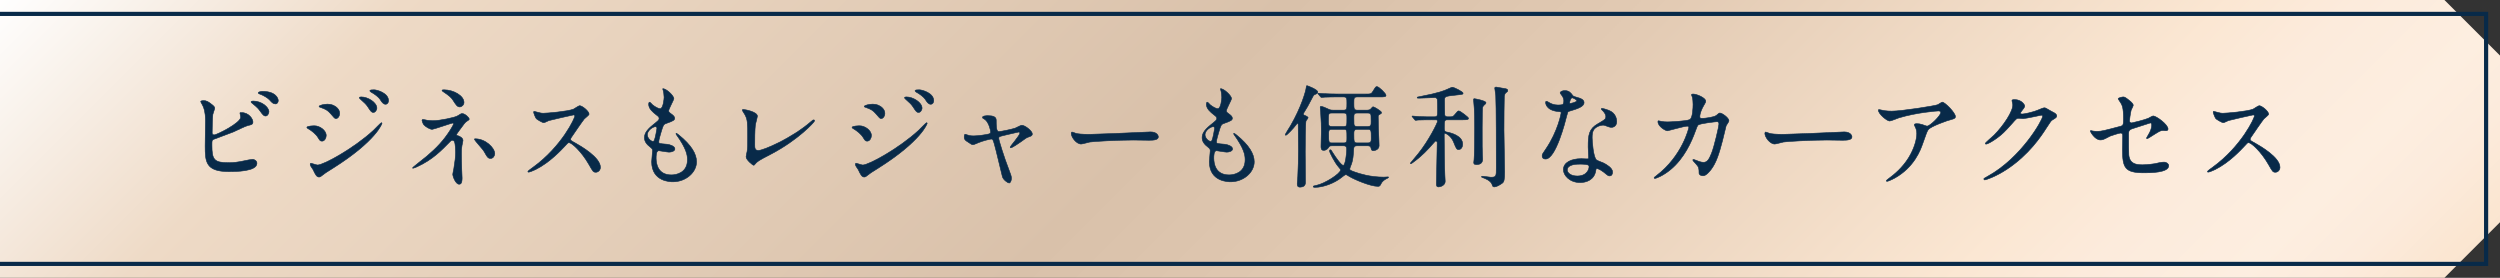 <?xml version="1.0" encoding="UTF-8"?><svg id="_イヤー_2" xmlns="http://www.w3.org/2000/svg" width="900" height="100" xmlns:xlink="http://www.w3.org/1999/xlink" viewBox="0 0 900 100"><rect x="0" y="0" width="900" height="100" fill="#333333" stroke="none"/><defs><style>.cls-1{fill:none;stroke-miterlimit:10;stroke-width:1.5px;}.cls-1,.cls-2{stroke:#082a49;}.cls-3{fill:url(#_称未設定グラデーション_3);}.cls-2{fill:#082a49;stroke-linecap:round;stroke-linejoin:round;stroke-width:.208px;}</style><linearGradient id="_称未設定グラデーション_3" x1="190.131" y1="-199.869" x2="1134.104" y2="744.104" gradientTransform="matrix(1, 0, 0, 1, 0, 0)" gradientUnits="userSpaceOnUse"><stop offset=".004" stop-color="#fff"/><stop offset=".082" stop-color="#eedac6"/><stop offset=".251" stop-color="#d9c1aa"/><stop offset=".316" stop-color="#e1c9b2"/><stop offset=".325" stop-color="#e3cbb4"/><stop offset=".431" stop-color="#fbe7d3"/><stop offset=".455" stop-color="#fcebdc"/><stop offset=".485" stop-color="#fdeee0"/><stop offset=".503" stop-color="#fcebdc"/><stop offset=".521" stop-color="#fbe6d1"/><stop offset=".552" stop-color="#f2ddc9"/><stop offset=".602" stop-color="#d9c6b3"/><stop offset=".608" stop-color="#d7c4b1"/><stop offset=".629" stop-color="#ccb8a6"/><stop offset=".713" stop-color="#a79280"/><stop offset=".78" stop-color="#917a69"/><stop offset=".821" stop-color="#897261"/><stop offset=".858" stop-color="#8f7868"/><stop offset=".913" stop-color="#a08c7d"/><stop offset=".938" stop-color="#aa9789"/><stop offset=".964" stop-color="#948375"/><stop offset="1" stop-color="#74675e"/></linearGradient></defs><g id="moji"><g><polygon class="cls-3" points="880 0 0 0 0 100 880 100 900 80 900 20 880 0"/><g><path class="cls-2" d="M76.617,37.891c.28,.201,.68,.681,.68,1.041,0,.359-.64,1.919-.68,2.279-.16,1.399-.24,4.959-.24,6.639,0,.24,.08,.72,.76,.72,.8,0,9.518-4.239,9.518-6.399,0-.239-.28-1.359-.28-1.479,0-.16,.28-.16,.56-.16,2.719,0,4.119,2.359,4.119,3.359,0,.92-.6,1.039-1.76,1.279-.92,.2-4.519,2-5.279,2.32-1.12,.479-7.039,2.6-7.239,2.719-.48,.32-.48,.52-.48,2.04,0,5.239,.76,6.319,5.999,6.319,1.68,0,3.279-.16,5.839-.721,.52-.119,2.28-.479,2.759-.479,.84,0,1.6,.64,1.6,1.399,0,3-7.679,3-10.159,3-8.278,0-8.479-3.56-8.479-9.238,0-1.44,.12-7.719,.12-9.039,0-3.279-.6-4.76-1.04-5.6-.6-1.119-.68-1.239-.68-1.319,0-.239,.56-.36,.92-.36,1.16,0,1.72,.281,3.439,1.68Zm20.197,2.36c0,.479-.44,1.52-1.2,1.52-.6,0-.959-.36-2.04-1.88-.44-.6-.76-1.08-2.64-2.6-.16-.119-.56-.439-.56-.6,0-.199,.36-.32,.72-.32,3.08,0,5.719,2.2,5.719,3.88Zm3.359-4.04c0,.521-.32,1.2-1,1.2-.84,0-1.32-.52-2.12-1.439-.68-.76-2.439-1.76-3.56-2.12-.4-.119-.52-.319-.52-.439,0-.32,1-.52,1.479-.52,4.919,0,5.719,2.6,5.719,3.318Z"/><path class="cls-2" d="M117.437,48.81c0,.84-.56,1.999-1.52,1.999-.6,0-.8-.239-1.399-1.239-.72-1.239-2.24-2.479-3.64-3.279-.12-.08-.4-.24-.4-.399,0-.601,2.56-.601,2.8-.601,1.72,0,4.159,1.56,4.159,3.52Zm-4.719,12.278c-.12-.24-.76-1.08-.84-1.28-.16-.28-.2-.601-.2-.72,0-.24,.16-.32,.32-.32,.12,0,1.919,.641,2.319,.641,2.16,0,13.038-5.959,20.077-12.438,.44-.44,2.76-2.8,2.879-2.8,.08,0,.24,.08,.24,.24,0,.08-2,6.279-17.677,16.157-2.439,1.521-2.6,1.64-2.919,1.88-1.479,1.16-1.64,1.279-2.08,1.279-.84,0-1.32-.92-2.12-2.639Zm9.559-20.277c0,1.04-.68,1.88-1.32,1.88-.44,0-.6-.2-2-1.84-.959-1.12-1.76-1.56-3.479-2.159-.56-.2-.6-.2-.6-.36,0-.44,1.84-.84,3.04-.84,.48,0,1.28,.08,2.04,.399,1.04,.44,2.32,1.48,2.32,2.92Zm13.397-1.84c0,.48-.52,1.52-1.28,1.52-.6,0-.96-.439-1.959-1.999-.68-1-1.04-1.319-2.56-2.68-.16-.12-.52-.479-.52-.64,0-.24,.48-.28,.72-.28,2.32,0,5.599,1.96,5.599,4.079Zm4.199-2.719c0,.64-.4,1.279-1.08,1.279-.84,0-1.4-.84-1.96-1.76-.52-.8-2-1.959-3.239-2.6-.36-.199-.44-.4-.44-.479,0-.36,.8-.36,1.52-.36,1.04,0,5.199,1.16,5.199,3.92Z"/><path class="cls-2" d="M153.758,43.291c.64,.079,1.56,.159,2.279,.159,2.12,0,7.759-1.12,8.719-1.76,1.16-.72,1.28-.8,1.64-.8,1,0,2.52,1.48,2.52,1.96,0,.239-.08,.319-.84,.8-.68,.439-.84,.72-2.839,3.439-.32,.439-.88,1.199-.88,1.359,0,.32,.24,.36,.56,.44,.44,.12,1.759,.72,1.759,1.68,0,.28-.32,1.56-.36,1.839-.2,1.24-.2,1.44-.2,2.92,0,1,.04,4.279,.12,5.92,0,.439,.12,2.439,.12,2.839,0,1.919-.52,2.239-1.04,2.239-1.28,0-2.32-2.799-2.32-3.6,0-.319,.32-1.639,.36-1.879,.48-3.08,.64-4.119,.64-6.039,0-.32,0-3.039-.44-3.879-.2-.4-.72-.44-.76-.44-.2,0-.4,.12-.6,.319-3.359,3.439-6.479,6.68-12.078,9.238-.32,.16-1.2,.521-1.439,.521-.08,0-.16-.04-.16-.12,0-.199,4.319-3.52,5.119-4.199,3.479-2.959,5.999-5.559,8.438-9.398,.28-.439,1.2-1.92,1.2-2.239,0-.28-.24-.32-.32-.32-.32,0-6.919,2.28-7.359,2.28-.76,0-2.359-.881-3.039-1.68-.32-.4-.64-1.44-.64-1.561,0-.16,.16-.32,.36-.32,.24,0,1.28,.24,1.48,.281Zm13.278-6.399c0,.88-.84,1.6-1.52,1.6-.92,0-1.4-.8-2.479-2.479-.52-.8-1.16-1.48-3.64-3.119-.08-.08-.28-.24-.28-.36,0-.2,.6-.2,.76-.2,3.359,0,7.159,2.119,7.159,4.56Zm11.078,18.477c0,.521-.48,1.68-1.52,1.68-.76,0-1.2-.44-1.959-1.88-.56-1.039-.8-1.319-3.08-3.959-.16-.199-.76-.92-.76-1.119,0-.121,.28-.121,.32-.121,3.639,0,6.999,3.24,6.999,5.399Z"/><path class="cls-2" d="M206.468,41.371c-.28,0-8.678,1.959-8.878,2.039-.28,.08-1.52,.76-1.8,.76-.6,0-2.479-1.199-2.719-1.439-.28-.279-.96-2.039-.96-2.32,0-.199,.04-.319,.24-.319,.04,0,.92,.24,1.04,.28,1.24,.359,1.72,.4,2.12,.4,1.36,0,8.878-.641,10.958-1.48,.36-.16,1.84-1.24,2.2-1.24,.96,0,3.399,2.04,3.399,3.04,0,.36-1.479,1.439-1.72,1.72-.8,.96-3.959,5.639-4.599,6.559-.16,.2-.32,.48-.32,.801,0,.359,.08,.439,1.76,1.359,1.799,1.039,8.959,5.078,8.959,8.719,0,.92-.72,1.76-1.64,1.76-.919,0-1.08-.281-2.479-2.76-2.759-4.84-6.279-7.879-7.159-7.879-.4,0-.52,.119-1.4,1.119-1.399,1.48-5.479,5.959-10.678,8.559-1.08,.521-2.16,.92-2.479,.92-.08,0-.28,0-.28-.24,0-.159,1.6-1.318,1.839-1.479,10.438-7.559,15.198-17.918,15.078-18.558-.08-.319-.4-.319-.48-.319Z"/><path class="cls-2" d="M242.596,35.532c0,.36-1.879,3.72-1.879,4.4,0,.279,.2,.559,.72,.919,.96,.681,1.44,1.12,1.44,1.72,0,.641-.44,.96-2.96,1.84-1.08,.359-1.16,.641-1.919,3.16-.24,.84-.84,2.759-.84,3.479,0,.641,.16,.641,2.959,.88,.96,.08,2.839,.681,2.839,1.68,0,.72-1.08,1.16-2.08,1.16-.6,0-3.479-.521-3.679-.521-1,0-1,1.881-1,2.76,.04,1.8,.52,5.959,5.519,5.959,1.68,0,5.759-.72,5.759-5.439,0-1.719-.36-3.998-3.959-9.038-.12-.159-.16-.28-.16-.399,0-.36,.88,.399,1,.479,4.599,3.72,6.399,6.879,6.399,9.679,0,3.799-3.839,7.199-8.519,7.199-.76,0-7.639,0-7.639-7.239,0-.64,.32-3.359,.32-3.919,0-.48-.08-.76-.76-1.28-1.44-1.08-2.16-2.159-2.16-3.399,0-1.199,.44-2.52,2.959-4.559,2.08-1.681,2.32-1.84,2.32-2.4,0-.52-.2-.68-1.08-1.359-1.16-.92-2.68-2.12-2.68-3.8,0-.28,.08-.72,.36-.72,.2,0,.88,.84,1.04,.96,1.08,.88,2.24,1.399,2.72,1.399,1.12,0,1.439-3.559,1.439-4.119,0-.8-.2-2.119-.4-2.68-.08-.16-.08-.279-.08-.4,1.2-.119,3.999,2.52,3.999,3.6Zm-6.639,10.078c-.92,0-2.919,1.36-2.919,2.88,0,1.2,1.24,2.399,2.04,2.399,.16,0,.36-.119,.44-.319,.36-.681,.959-4.079,.959-4.279,0-.32,0-.681-.52-.681Z"/><path class="cls-2" d="M272.029,44.531c-.16,.84-.32,1.88-.32,7.519,0,1.16,0,2.119,1.32,2.119,1.72,0,11.958-4.318,18.997-10.438,.56-.48,.64-.561,.92-.561,.2,0,.32,.16,.32,.32,0,.4-5.919,6.879-15.717,11.998-4.639,2.399-4.959,2.64-5.799,3.68-.2,.279-.28,.32-.44,.32-.32,0-2.72-1.961-2.72-3.04,0-.2,.32-1.8,.36-1.88,.2-.92,.2-2.399,.2-5.159,0-5.278,0-6.358-1.04-8.238-.16-.24-.88-1.319-.88-1.56,0-.16,.24-.2,.4-.2,.44,0,5.04,.8,5.04,2.439,0,.319-.56,2.239-.64,2.68Z"/><path class="cls-2" d="M313.705,48.81c0,.84-.56,1.999-1.52,1.999-.6,0-.8-.239-1.399-1.239-.72-1.239-2.24-2.479-3.64-3.279-.12-.08-.4-.24-.4-.399,0-.601,2.56-.601,2.8-.601,1.72,0,4.159,1.56,4.159,3.52Zm-4.719,12.278c-.12-.24-.76-1.08-.84-1.28-.16-.28-.2-.601-.2-.72,0-.24,.16-.32,.32-.32,.12,0,1.919,.641,2.319,.641,2.16,0,13.038-5.959,20.077-12.438,.44-.44,2.76-2.8,2.879-2.8,.08,0,.24,.08,.24,.24,0,.08-2,6.279-17.677,16.157-2.439,1.521-2.6,1.64-2.919,1.88-1.479,1.16-1.64,1.279-2.08,1.279-.84,0-1.32-.92-2.12-2.639Zm9.559-20.277c0,1.04-.68,1.88-1.32,1.88-.44,0-.6-.2-2-1.84-.959-1.12-1.76-1.56-3.479-2.159-.56-.2-.6-.2-.6-.36,0-.44,1.84-.84,3.04-.84,.48,0,1.28,.08,2.04,.399,1.04,.44,2.32,1.48,2.32,2.92Zm13.397-1.84c0,.48-.52,1.52-1.28,1.52-.6,0-.96-.439-1.959-1.999-.68-1-1.04-1.319-2.56-2.68-.16-.12-.52-.479-.52-.64,0-.24,.48-.28,.72-.28,2.32,0,5.599,1.96,5.599,4.079Zm4.199-2.719c0,.64-.4,1.279-1.08,1.279-.84,0-1.4-.84-1.96-1.76-.52-.8-2-1.959-3.239-2.6-.36-.199-.44-.4-.44-.479,0-.36,.8-.36,1.52-.36,1.04,0,5.199,1.16,5.199,3.92Z"/><path class="cls-2" d="M371.634,48.209c0,.641-.56,.84-1.28,1.08-.84,.28-1.04,.44-2.839,1.76-.68,.48-3.12,2.16-3.639,2.16-.16,0-.2-.16-.2-.2,0-.44,3.479-4.159,3.479-5.159,0-.279-.28-.32-.44-.32-.2,0-4.999,1.16-5.559,1.28-1.44,.36-1.6,.399-1.6,1.04,0,.64,2.08,7.238,3.439,10.678,.919,2.359,1.12,2.959,1.12,3.68,0,.84-.4,1.68-.84,1.68-.4,0-2.04-1.08-2.399-2.24-.2-.64-2.36-9.958-2.92-11.797-.479-1.601-.56-1.801-1.12-1.801-.4,0-3.239,.721-4.519,1.28-1.64,.68-1.8,.76-2.04,.76-.4,0-.6-.12-2.359-1.319-.52-.36-.8-.76-.8-1.439,0-.24,.04-1,.36-1,.12,0,.72,.239,.88,.279,.96,.32,1.72,.32,2.12,.32,1.6,0,4.599-.44,5.599-.721,.24-.08,.56-.279,.56-.639,0-.641-.64-3.4-1.96-4.48-.16-.119-.8-.52-.92-.6-.04-.039-.08-.119-.08-.199,0-.641,1.64-.641,2-.641,1.64,0,2.959,.32,2.959,1.6,0,1.96,0,4.119,.92,4.119,.84,0,5.079-.92,5.919-1.239,.36-.12,2-1.04,2.359-1.04,1.16,0,3.799,2.08,3.799,3.119Z"/><path class="cls-2" d="M413.322,47.53c.24,0,.68-.039,.88-.039,2.439,0,2.799,1.479,2.799,1.76,0,1.119-1.64,1.239-3.319,1.239-.92,0-4.919-.08-5.719-.08-5.519,0-14.677,.521-15.637,.72-.48,.08-2.64,.721-3.12,.721-1.72,0-3.559-2.48-3.559-3.84,0-.24,.12-.48,.32-.48s1.16,.44,1.36,.48c.68,.199,2.319,.359,4.879,.359,1.32,0,15.278-.52,21.117-.84Z"/><path class="cls-2" d="M443.364,35.532c0,.36-1.879,3.72-1.879,4.4,0,.279,.2,.559,.72,.919,.96,.681,1.439,1.12,1.439,1.72,0,.641-.439,.96-2.959,1.84-1.08,.359-1.16,.641-1.919,3.16-.24,.84-.84,2.759-.84,3.479,0,.641,.16,.641,2.959,.88,.96,.08,2.839,.681,2.839,1.68,0,.72-1.08,1.16-2.08,1.16-.6,0-3.479-.521-3.679-.521-1,0-1,1.881-1,2.76,.04,1.8,.52,5.959,5.519,5.959,1.68,0,5.759-.72,5.759-5.439,0-1.719-.36-3.998-3.959-9.038-.12-.159-.16-.28-.16-.399,0-.36,.88,.399,1,.479,4.599,3.72,6.399,6.879,6.399,9.679,0,3.799-3.839,7.199-8.519,7.199-.76,0-7.639,0-7.639-7.239,0-.64,.32-3.359,.32-3.919,0-.48-.08-.76-.76-1.28-1.44-1.08-2.16-2.159-2.16-3.399,0-1.199,.44-2.52,2.959-4.559,2.08-1.681,2.32-1.84,2.32-2.4,0-.52-.2-.68-1.08-1.359-1.16-.92-2.68-2.12-2.68-3.8,0-.28,.08-.72,.36-.72,.2,0,.88,.84,1.04,.96,1.08,.88,2.24,1.399,2.72,1.399,1.12,0,1.439-3.559,1.439-4.119,0-.8-.2-2.119-.4-2.68-.08-.16-.08-.279-.08-.4,1.2-.119,3.999,2.52,3.999,3.6Zm-6.639,10.078c-.92,0-2.919,1.36-2.919,2.88,0,1.2,1.24,2.399,2.04,2.399,.16,0,.36-.119,.44-.319,.36-.681,.96-4.079,.96-4.279,0-.32,0-.681-.52-.681Z"/><path class="cls-2" d="M470.162,43.531c-.24,.76-.28,9.559-.28,11.118,0,1.76,.08,9.479,.08,11.038,0,1.2-.84,1.68-1.919,1.68-.88,0-1.04-.521-1.04-1.159,0-.4,.2-2.32,.2-2.68,.16-2.76,.24-6.719,.24-9.398,0-2.12-.04-6.68-.08-8.959,0-.24,0-.8-.24-.8-.12,0-.44,.44-.6,.64-.8,1.12-3.239,3.68-3.599,3.68-.16,0-.24-.08-.24-.279,0-.121,1.64-2.641,1.92-3.16,3.919-6.759,5.479-12.479,5.599-13.558,.08-.76,.08-.84,.36-.84,.16,0,3.839,1.399,3.839,2.279,0,.44-.44,.64-.84,.8-.52,.2-.68,.36-.92,.84-1.88,3.6-2.12,4-3.08,5.52-.12,.199-.36,.56-.36,.76,0,.279,.2,.359,.48,.48,.68,.239,1.24,.68,1.24,.799,0,.24-.68,1-.76,1.2Zm18.357,8.958c-1.08,0-1.16,.561-1.2,1.24-.12,2.359-.28,3.799-.72,5.119-.08,.28-.68,1.64-.68,1.96,0,.44,.16,.52,1.8,1.12,1.68,.6,5.479,1.84,10.478,1.84,.2,0,1.2-.08,1.44-.08,.08,0,.24,0,.24,.119,0,.2-.52,.44-.8,.561-.8,.359-1.6,1.16-1.8,1.6-.44,.879-.56,1.119-1.2,1.119-2.759,0-8.438-2.439-10.238-3.52-1-.6-1.12-.68-1.36-.68-.28,0-1.04,.6-1.479,.96-2.56,2.08-6.599,3.6-9.639,3.6-.16,0-.6,0-.6-.28,0-.199,.16-.24,1-.399,3.24-.64,8.839-4.319,8.839-5.56,0-.279-.08-.359-.8-1.199-1.32-1.52-3.2-5.199-3.2-5.719,0-.201,.12-.36,.36-.36,.2,0,.4,.319,.8,.999,1,1.601,3.08,4.6,3.799,4.6,.76,0,1.24-4.199,1.24-5.679,0-.72-.04-1.36-1.08-1.36h-4.239c-.64,0-.88,.121-1.04,.36-.36,.601-.919,1.28-1.959,1.28-.92,0-.92-.96-.92-1.48,0-.72,.12-4.318,.12-5.119,0-2.039-.04-4.119-.24-6.879,0-.279-.16-1.639-.16-1.959,0-.4,.16-.4,.28-.4,.44,0,1.68,.52,2.16,.76,1,.48,1.24,.6,2.24,.6h3.719c1.2,0,1.2-.439,1.2-2.52,0-1.6,0-2.239-1.12-2.239h-2.12c-1.12,0-3.12,0-4.719,.08-.12,0-1.08,.12-1.16,.12-.12,0-.2-.08-.36-.24l-.76-.92c-.16-.16-.16-.199-.16-.279s.08-.08,.12-.08c.28,0,1.48,.119,1.76,.119,1.16,.08,3.24,.16,5.479,.16h9.639c2.04,0,2.16,0,2.839-1.08,.88-1.479,1-1.6,1.36-1.6,.72,0,3.279,2.48,3.279,3.16,0,.56-.76,.56-2.16,.56h-8.159c-1.24,0-1.24,.479-1.24,2.159,0,2.041,0,2.6,1.2,2.6h3.639c.44,0,.88-.08,1.2-.399,.68-.76,.72-.8,.92-.8,.32,0,3,1.56,3,2.08,0,.279-.24,.439-.64,.64-.56,.239-.56,.56-.56,.92,0,1.319,.04,2.919,.08,4.239,.04,.88,.24,5.119,.24,6.078,0,1.521-1.68,1.84-2.08,1.84-.44,0-.72-.199-.84-.959-.12-.801-.88-.801-1.2-.801h-3.839Zm-4.799-6.959c1.16,0,1.16-.279,1.16-2.959,0-1.32,0-1.879-1.16-1.879h-4.279c-1.2,0-1.2,.279-1.2,2.959,0,1.32,0,1.879,1.2,1.879h4.279Zm.04,5.92c1.12,0,1.12-.561,1.12-1.84,0-2.72,0-3.039-1.12-3.039h-4.359c-1.08,0-1.08,.52-1.08,1.719,0,2.84,0,3.16,1.16,3.16h4.279Zm4.879-10.758c-1.24,0-1.24,.52-1.24,1.799,0,2.24,0,2.52,.28,2.76,.28,.279,.56,.279,.959,.279h3.72c1.24,0,1.24-.52,1.24-1.799,0-2.08,0-2.52-.28-2.76-.28-.279-.56-.279-.96-.279h-3.72Zm.04,5.879c-1.28,0-1.28,.64-1.28,1.68,0,2.879,0,3.199,1.28,3.199h3.68c1.28,0,1.28-.641,1.28-1.68,0-2.88,0-3.199-1.28-3.199h-3.68Z"/><path class="cls-2" d="M515.51,43.131c-.88,0-3.639,0-5.039,.08-.12,.039-.72,.119-.84,.119-.16,0-.2-.119-.36-.279l-.76-.92c-.16-.16-.2-.2-.2-.24,0-.08,.08-.12,.16-.12,.16,0,2.12,.2,2.52,.2,2.919,.12,3,.08,5.279,.08,1.24,0,1.24-.32,1.24-2.439,0-.52,0-3.76-.12-3.959-.28-.48-.52-.521-1.04-.521-.56,0-4.479,.2-5.359,.2-.72,0-.8,0-.8-.2s.08-.2,.959-.36c6.959-1.319,8.918-2.199,9.878-2.639,1.44-.641,1.6-.721,1.92-.721,.36,0,3.759,1.561,3.759,2.16,0,.4-.16,.4-2.439,.64-4.24,.44-4.24,.521-4.24,1.999,0,.521,.04,5.039,.08,5.199,.2,.641,.84,.641,1.12,.641h.72c.92,0,1.16-.08,1.64-.641,1.12-1.359,1.24-1.479,1.6-1.479,.48,0,3.479,2.279,3.479,2.639,0,.561-.8,.561-2.12,.561h-5.359c-1.16,0-1.24,.16-1.24,3.039,0,1.16,.4,1.24,.72,1.32,1.68,.319,5.879,1.359,5.879,4.398,0,1.439-.88,1.96-1.36,1.96-.8,0-.919-.28-1.919-2.76-.92-2.239-2.76-3.079-3.04-3.079-.32,0-.32,.279-.32,.6,0,1.561,.12,12.838,.24,14.357,.04,.76,.12,2.16,.12,2.32,0,1.52-1.84,1.999-2.32,1.999-.84,0-.84-.56-.84-1.159,0-1.96,.24-10.559,.24-12.318,0-.4,.04-2,.04-2.359,0-.36-.08-.68-.48-.68-.2,0-.24,.08-.72,.6-2.12,2.439-4.279,4.799-7.639,7.199-.32,.239-.479,.359-.64,.359-.12,0-.2-.08-.2-.2,0-.04,2.52-2.96,2.88-3.438,3.879-4.84,6.918-11.078,6.918-11.599,0-.44-.28-.56-.52-.56h-1.48Zm18.077,2.839c0,6.999,0,7.799,.08,9.559,0,.28,.08,1.52,.08,1.76,0,1.12-.6,1.96-2.2,1.96-1,0-1-.48-1-.76,0-.24,.12-.961,.12-1.12,.12-1.28,.2-5.839,.2-11.358,0-1.799,0-6.599-.32-9.278-.08-.521-.08-.8-.08-.84,0-.2,.04-.36,.32-.36,.2,0,4.159,.721,4.159,1.44,0,.159-.08,.319-.2,.439-.8,.72-.92,.88-1.04,1.44-.04,.16-.12,3.439-.12,7.118Zm7.838,.84c0,2.399,.24,12.878,.24,14.997,0,2.881-.2,3.68-.88,4.16-1.04,.76-2.2,1.319-2.8,1.319-.56,0-.64-.239-.84-.88-.48-1.479-3-2.359-3.439-2.479-.12-.04-.36-.159-.36-.319,0-.121,.24-.16,.28-.16,.52,0,2.639,.359,3.079,.359,1.96,0,1.96-.359,1.96-3.439,0-3.719,0-23.156-.2-25.955-.04-.439-.36-2.6-.36-2.72,0-.2,.24-.36,.44-.36,.12,0,3.399,.6,3.64,.641,.24,.08,.6,.199,.6,.6,0,.359-.2,.48-.64,.8-.32,.2-.52,.76-.6,1.2-.08,.68-.12,10.158-.12,12.237Z"/><path class="cls-2" d="M562.977,36.332c0-.601-.2-1.2-.56-1.76-.12-.2-.76-.961-.76-1.12,0-.479,.84-.84,1.64-.84,1.6,0,2.24,.88,2.88,1.76,.2,.28,.6,.44,1.799,.76,.76,.2,2.28,.64,2.28,1.76,0,1.52-2.24,2.239-5.479,3.199-.36,.12-.4,.24-.76,1.64-.48,2-3.919,15.518-7.599,15.518-1.08,0-1.24-.72-1.24-1.119,0-.561,.12-.761,1.32-2.48,4.359-6.398,5.519-12.838,5.519-13.037,0-.36-.28-.4-.88-.44-4.719-.399-4.719-3.199-4.719-3.239,0-.16,.04-.48,.28-.48,.16,0,.28,.041,1.08,.521,.44,.28,1.56,.84,3.08,.84,.08,0,1.48,0,1.76-.24,.28-.239,.36-.88,.36-1.239Zm11.518,25.035c-.52,3.479-3.56,4.359-5.639,4.359-3.799,0-6.039-2.64-6.039-4.639,0-2.6,2.839-3.96,6.438-3.96,.32,0,1.8,.08,2.08,.08,.36,0,.56-.04,.56-.44,0-.6-.16-3.279-.16-3.839,0-4.399,.24-6.519,3.599-8.438,2.479-1.439,2.76-1.56,2.76-2.6,0-.88-.88-1.8-1.12-2.039-.36-.32-.52-.48-.52-.641,0-.119,.12-.199,.28-.199,.28,0,1.52,.359,2.359,.68,2.76,1.039,2.92,3.479,2.92,4.079,0,1.52-1.08,2.079-1.88,2.079-.04,0-.52,0-.92-.16-1.52-.56-1.68-.639-2.16-.639-.96,0-2.279,.559-2.919,1.199-.92,.88-.96,2.319-.96,3.319s.4,7.198,1.6,8.038c.36,.28,2.239,.92,2.599,1.12,.84,.44,3.16,1.72,3.16,3.2,0,.68-.28,1.399-1.08,1.399-.4,0-.64-.12-1.24-.64-1.08-.961-2.919-2.2-3.479-1.96-.16,.08-.16,.239-.24,.64Zm-5.759-2.279c-.92,0-4.52,0-4.52,2.119,0,.96,1.2,2.16,3.6,2.16,3.879,0,4.439-3.039,4.199-3.68-.2-.6-2.359-.6-3.279-.6Zm-1.08-22.877c0-.279-1.4-.999-1.64-.999-.68,0-.96,1.64-.96,1.76,0,.079,.04,.2,.08,.239,.12,.121,2.52-.399,2.52-1Z"/><path class="cls-2" d="M617.898,41.532c.88-.76,1-.84,1.28-.84,.8,0,3.24,1.76,3.24,2.799,0,.32-.88,1.48-1,1.76-.08,.2-1.12,4.559-1.32,5.398-1.2,4.6-2.239,7.959-4.159,10.439-.44,.56-1.72,2.199-2.839,2.199-.76,0-1.44-.4-1.44-.96,0-1.76-.08-2.2-1.12-3.319-1-1.08-1.12-1.199-1.12-1.439,0-.16,.12-.16,.2-.16,.36,0,1.84,.68,2.16,.76,.56,.16,1.04,.279,1.479,.279,1.4,0,2.04-1.159,2.88-3.238,1-2.44,2.679-9.759,2.679-10.559,0-.84-.44-.84-.8-.84-.24,0-5.959,.6-6.679,1.199-.28,.2-.56,1.04-1,2.2-1.4,3.879-4.039,9.798-8.918,13.837-2.68,2.24-5.279,3.2-5.639,3.2-.12,0-.28-.08-.28-.24s.08-.2,.8-.76c9.438-7.198,11.678-17.237,11.678-17.317,0-.359-.2-.52-.56-.52-1.16,0-6.839,1.68-7.119,1.68-.76,0-3.439-1.6-3.439-3.279,0-.16,0-.32,.24-.32,.16,0,.24,.04,.96,.2,.84,.159,1.4,.2,2.28,.2,.6,0,6.719-.24,7.958-.84,1.08-.48,1.2-4.32,1.2-5.479,0-.56-.08-1.999-.24-2.56-.04-.12-.32-.76-.32-.88,0-.28,.44-.28,.6-.28,1.24,0,4.519,1.36,4.519,2.561,0,.319-.16,.68-.68,1.52-.68,1.119-1.44,2.84-1.44,4.079,0,.6,.28,.6,1,.6,.76,0,4.159-.399,4.959-1.079Z"/><path class="cls-2" d="M663.026,47.53c.24,0,.68-.039,.88-.039,2.439,0,2.799,1.479,2.799,1.76,0,1.119-1.64,1.239-3.319,1.239-.92,0-4.919-.08-5.719-.08-5.519,0-14.677,.521-15.637,.72-.48,.08-2.64,.721-3.12,.721-1.72,0-3.559-2.48-3.559-3.84,0-.24,.12-.48,.32-.48s1.16,.44,1.36,.48c.68,.199,2.319,.359,4.879,.359,1.32,0,15.278-.52,21.117-.84Z"/><path class="cls-2" d="M678.519,39.852c.8,.119,1.68,.159,2.52,.159,3.559,0,15.438-1.88,16.557-2.319,.28-.12,1.4-.92,1.64-.92,.92,0,4.719,3.84,4.719,5.199,0,.279,0,.72-1.4,1.039-1.399,.281-7.519,2.52-8.358,3.641-.48,.68-.64,1.159-2.04,5.119-.72,2.079-3,8.438-10.079,12.357-1.32,.72-2.479,1.16-2.759,1.16-.16,0-.24-.08-.24-.2s.08-.2,.8-.761c2.24-1.639,5-3.998,7.159-7.438,2.199-3.52,3-6.92,3-8.76,0-.879-.16-1.639-.52-2.359-.32-.64-.36-.719-.36-.879,0-.32,.6-.36,.84-.36,.68,0,1.16,.04,2.16,.36,.24,.08,1.32,.52,1.56,.52,1.12,0,4.959-3.84,4.959-4.879,0-.28-.24-.6-.76-.6-.64,0-7.878,.559-14.277,2.479-.56,.16-2.84,1.16-3.36,1.16-.959,0-4.079-2.56-4.079-3.959,0-.08,.08-.16,.28-.16,.12,0,1.72,.359,2.04,.4Z"/><path class="cls-2" d="M724.305,36.252c0-.4,.56-.4,.88-.4,2.799,0,3.719,2.08,3.719,2.24,0,.479-.4,1-1.2,1.999-.2,.28-.32,.44-.32,.64,0,.32,.48,.32,.64,.32,.4,0,3.359-.439,6.079-1.6,.48-.2,1.44-.641,1.88-.641,.36,0,.56,.121,2.199,1.08,.24,.12,1.28,.68,1.48,.801,.44,.279,.76,.68,.76,.999,0,.56-.28,.72-1.6,1.521-.44,.279-.6,.52-2,2.68-2.04,3.199-6.359,9.758-14.318,15.037-4.399,2.879-7.719,3.839-7.958,3.839-.2,0-.36-.159-.36-.36,0-.159,.12-.239,1.359-.92,12.198-6.719,19.797-20.355,19.797-21.596,0-.359-.32-.439-.44-.439-.08,0-5.599,1.239-6.559,1.239-.24,0-1.319-.12-1.56-.12-.76,0-.84,.08-2.52,2-2.439,2.719-3.439,3.76-5.439,5.199-1.64,1.199-3.359,2.119-3.839,2.119-.2,0-.28-.119-.28-.24,0-.279,2.68-2.52,3.16-2.999,3.239-3.239,7.039-8.759,6.719-11.158-.04-.2-.28-1.079-.28-1.239Z"/><path class="cls-2" d="M753.458,47.17c.36,.08,1.08,.119,1.479,.119,1.6,0,2.28-.199,8.359-1.799,1.08-.28,1.16-.6,1.16-2.72,0-4.319-.48-4.999-1.44-6.438-.04-.08-.48-.68-.48-.76,0-.36,1.48-.681,1.84-.681,.48,0,.92,.2,2.76,1.76,.12,.12,.84,.8,.84,1.2,0,.32-.68,1.56-.76,1.799-.32,1.28-.6,3.68-.6,3.84,0,.52,.32,.76,.8,.76,.24,0,4.879-1.16,5.999-1.68,.28-.119,1.44-.84,1.72-.84,1.08,0,5.359,3.08,5.359,4.719,0,.281-.2,.601-.72,.601-.16,0-.92-.08-1.08-.08-.84,0-1.28,.28-2.72,1.159-1,.641-2.839,1.801-3,1.801-.12,0-.24-.08-.24-.24,0-.04,.68-1.16,.76-1.32,.6-.959,1.12-2.239,1.12-3.318,0-.24-.04-.801-.48-.801-.08,0-6.079,1.96-6.599,2.119-.92,.32-1.24,.681-1.24,1.721,0,3.359,0,6.959,.08,7.719,.32,3.159,2.56,3.52,4.959,3.52,1.52,0,4.039-.32,4.399-.4,1.24-.32,2.48-.561,3.32-.561,.959,0,1.68,.641,1.68,1.28,0,2.56-6.719,2.56-8.878,2.56-6.919,0-7.759-1.799-7.759-8.438,0-.8,.08-4.279,.08-4.959,0-.64-.24-.92-.8-.92-.4,0-3.439,.96-3.759,1.12-2.359,1.239-2.6,1.359-3.479,1.359-2.04,0-3.639-3.039-3.639-3.199,0-.12,.16-.16,.24-.16,.12,0,.16,0,.72,.16Z"/><path class="cls-2" d="M811.111,41.371c-.28,0-8.678,1.959-8.878,2.039-.28,.08-1.52,.76-1.8,.76-.6,0-2.479-1.199-2.719-1.439-.28-.279-.96-2.039-.96-2.32,0-.199,.04-.319,.24-.319,.04,0,.92,.24,1.04,.28,1.24,.359,1.72,.4,2.12,.4,1.36,0,8.878-.641,10.958-1.48,.36-.16,1.84-1.24,2.2-1.24,.96,0,3.399,2.04,3.399,3.04,0,.36-1.479,1.439-1.72,1.72-.8,.96-3.959,5.639-4.599,6.559-.16,.2-.32,.48-.32,.801,0,.359,.08,.439,1.76,1.359,1.799,1.039,8.959,5.078,8.959,8.719,0,.92-.72,1.76-1.64,1.76-.919,0-1.08-.281-2.479-2.76-2.759-4.84-6.279-7.879-7.159-7.879-.4,0-.52,.119-1.4,1.119-1.399,1.48-5.479,5.959-10.678,8.559-1.08,.521-2.16,.92-2.479,.92-.08,0-.28,0-.28-.24,0-.159,1.6-1.318,1.839-1.479,10.438-7.559,15.198-17.918,15.078-18.558-.08-.319-.4-.319-.48-.319Z"/></g><polyline class="cls-1" points="0 5 895 5 895 95 0 95"/></g></g></svg>